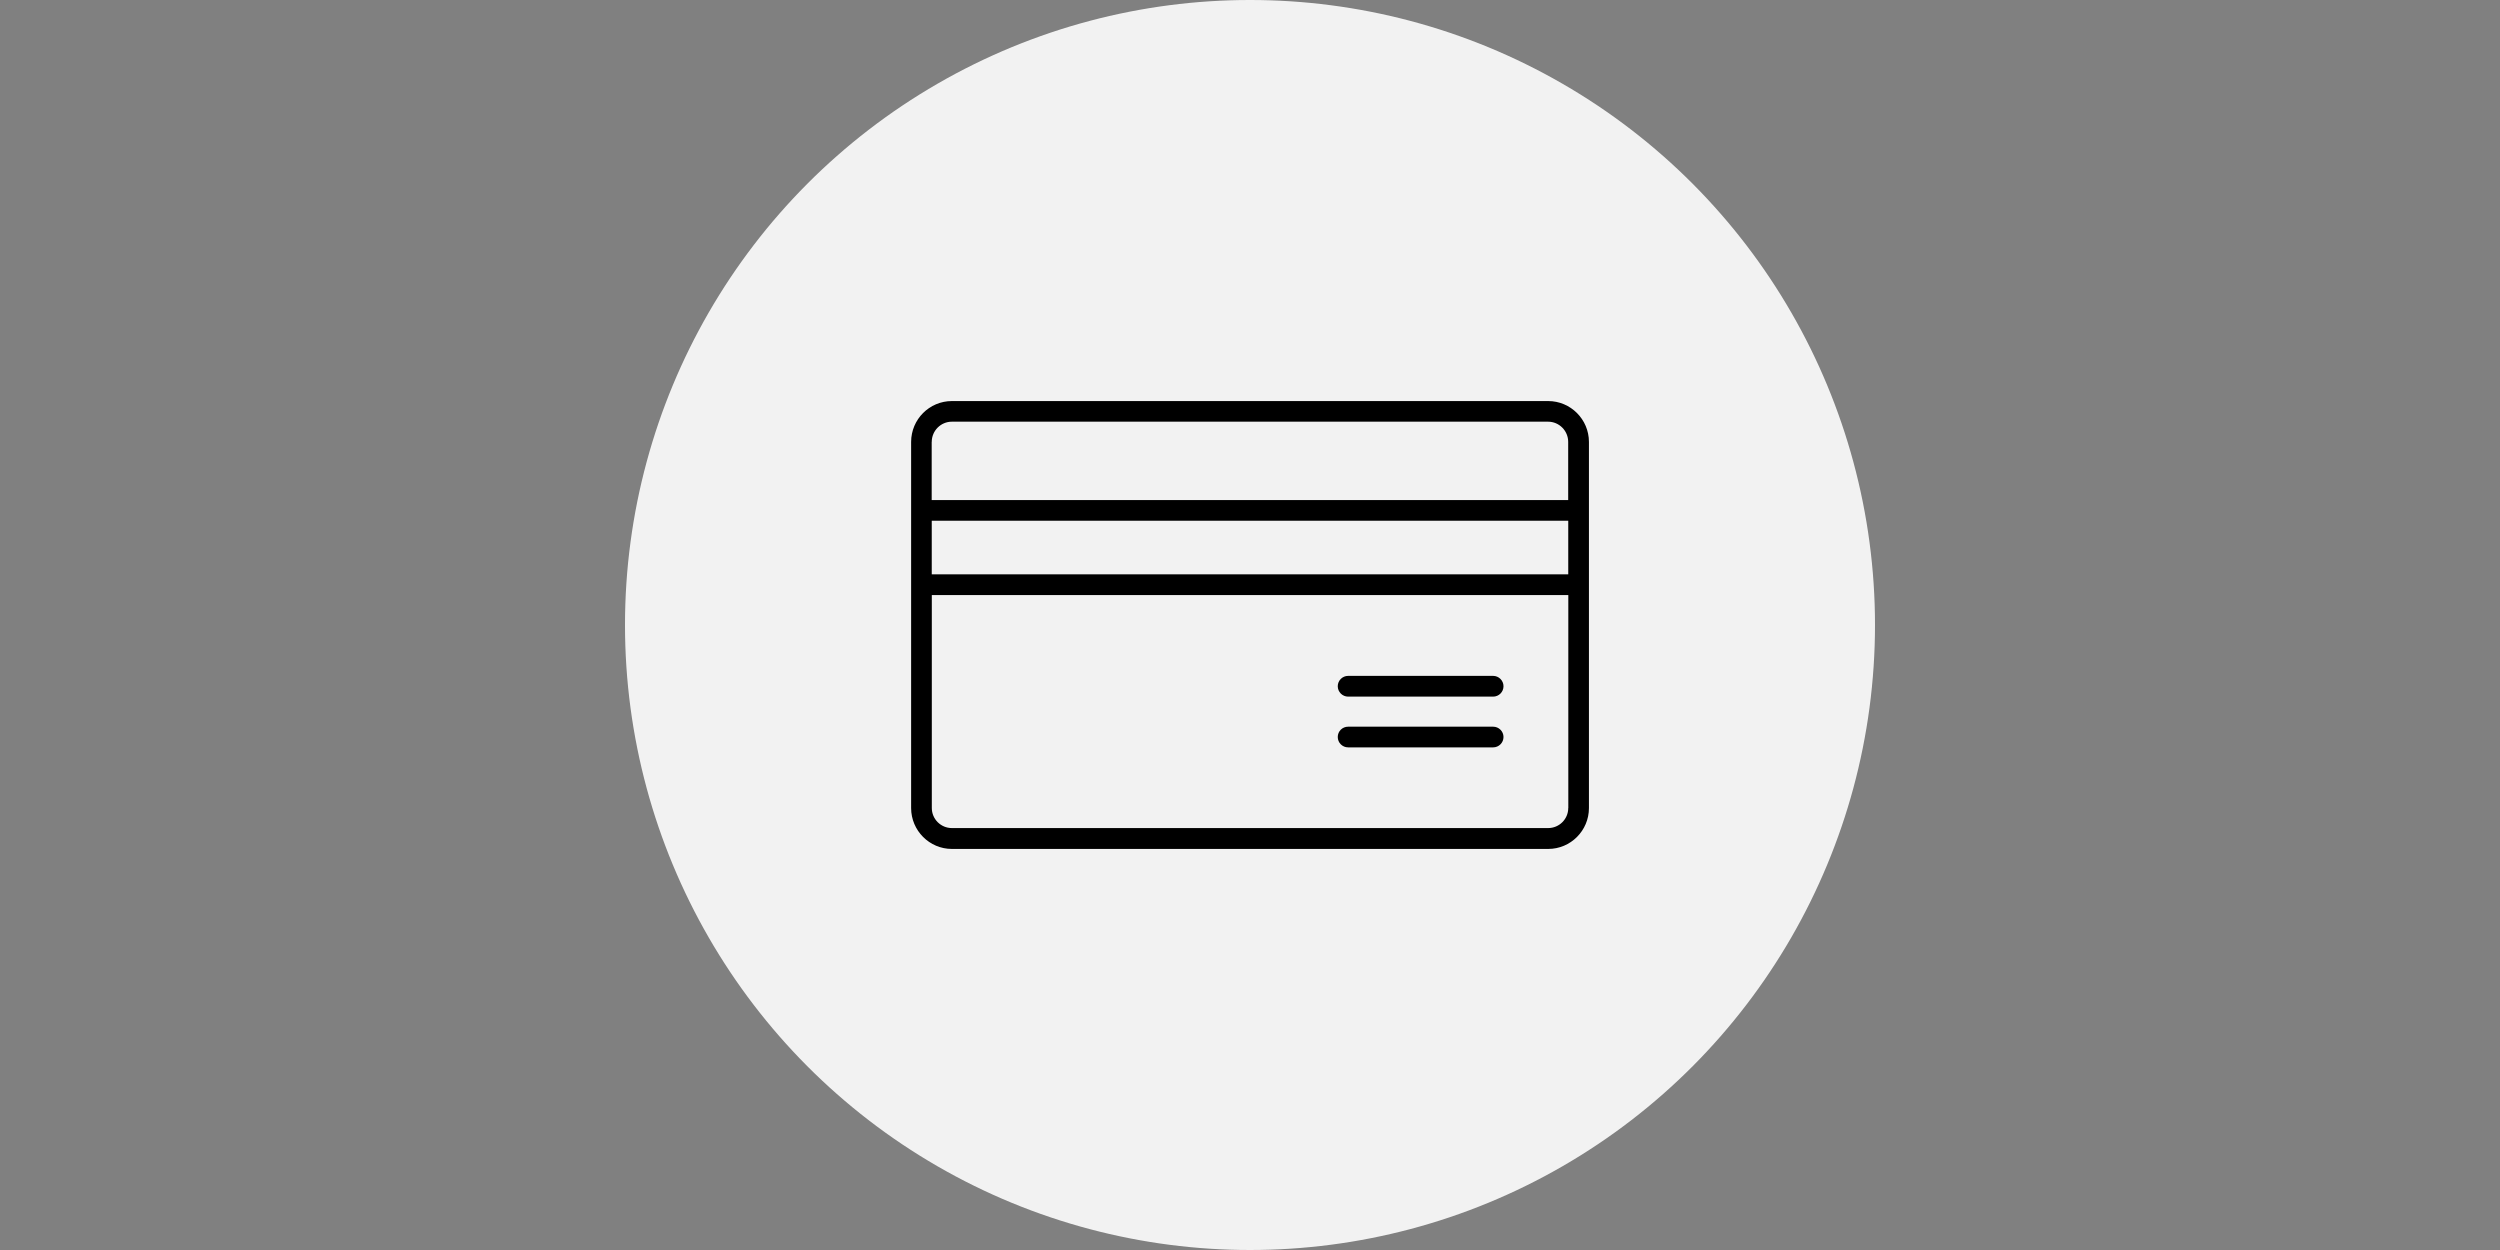 <?xml version="1.0" encoding="UTF-8"?>
<svg id="_ÎÓÈ_1" data-name=" ÎÓÈ 1" xmlns="http://www.w3.org/2000/svg" width="400" height="200" viewBox="0 0 400 200">
  <rect x="0" y="0" width="400" height="200" fill="#808080" stroke="none"/>
  <defs>
    <style>
      .cls-1 {
        fill: none;
      }

      .cls-1, .cls-2, .cls-3 {
        stroke-width: 0px;
      }

      .cls-3 {
        fill: #f2f2f2;
      }
    </style>
  </defs>
  <rect class="cls-1" width="400" height="200"/>
  <circle class="cls-3" cx="200" cy="100" r="100"/>
  <g>
    <path class="cls-2" d="m247.71,64.17h-95.41c-3.6,0-6.52,2.93-6.52,6.54v58.58c0,3.6,2.93,6.54,6.52,6.54h95.41c3.6,0,6.52-2.94,6.52-6.54v-58.58c0-3.61-2.93-6.54-6.52-6.54Zm3.21,65.11c0,1.78-1.45,3.21-3.21,3.21h-95.41c-1.76,0-3.21-1.43-3.21-3.21v-34.07h101.84v34.07Zm-101.84-58.58c0-1.78,1.45-3.23,3.21-3.23h95.41c1.76,0,3.21,1.45,3.21,3.23v9.31h-101.84v-9.31Zm101.84,21.19h-101.84v-8.57h101.84v8.57Z"/>
    <path class="cls-2" d="m215.7,111.46h23.2c.92,0,1.66-.75,1.66-1.66s-.75-1.66-1.66-1.66h-23.2c-.92,0-1.66.75-1.66,1.66s.75,1.66,1.66,1.66Z"/>
    <path class="cls-2" d="m215.7,119.58h23.2c.92,0,1.66-.75,1.66-1.66s-.75-1.65-1.66-1.65h-23.2c-.92,0-1.66.73-1.66,1.65s.75,1.66,1.66,1.66Z"/>
  </g>
</svg>